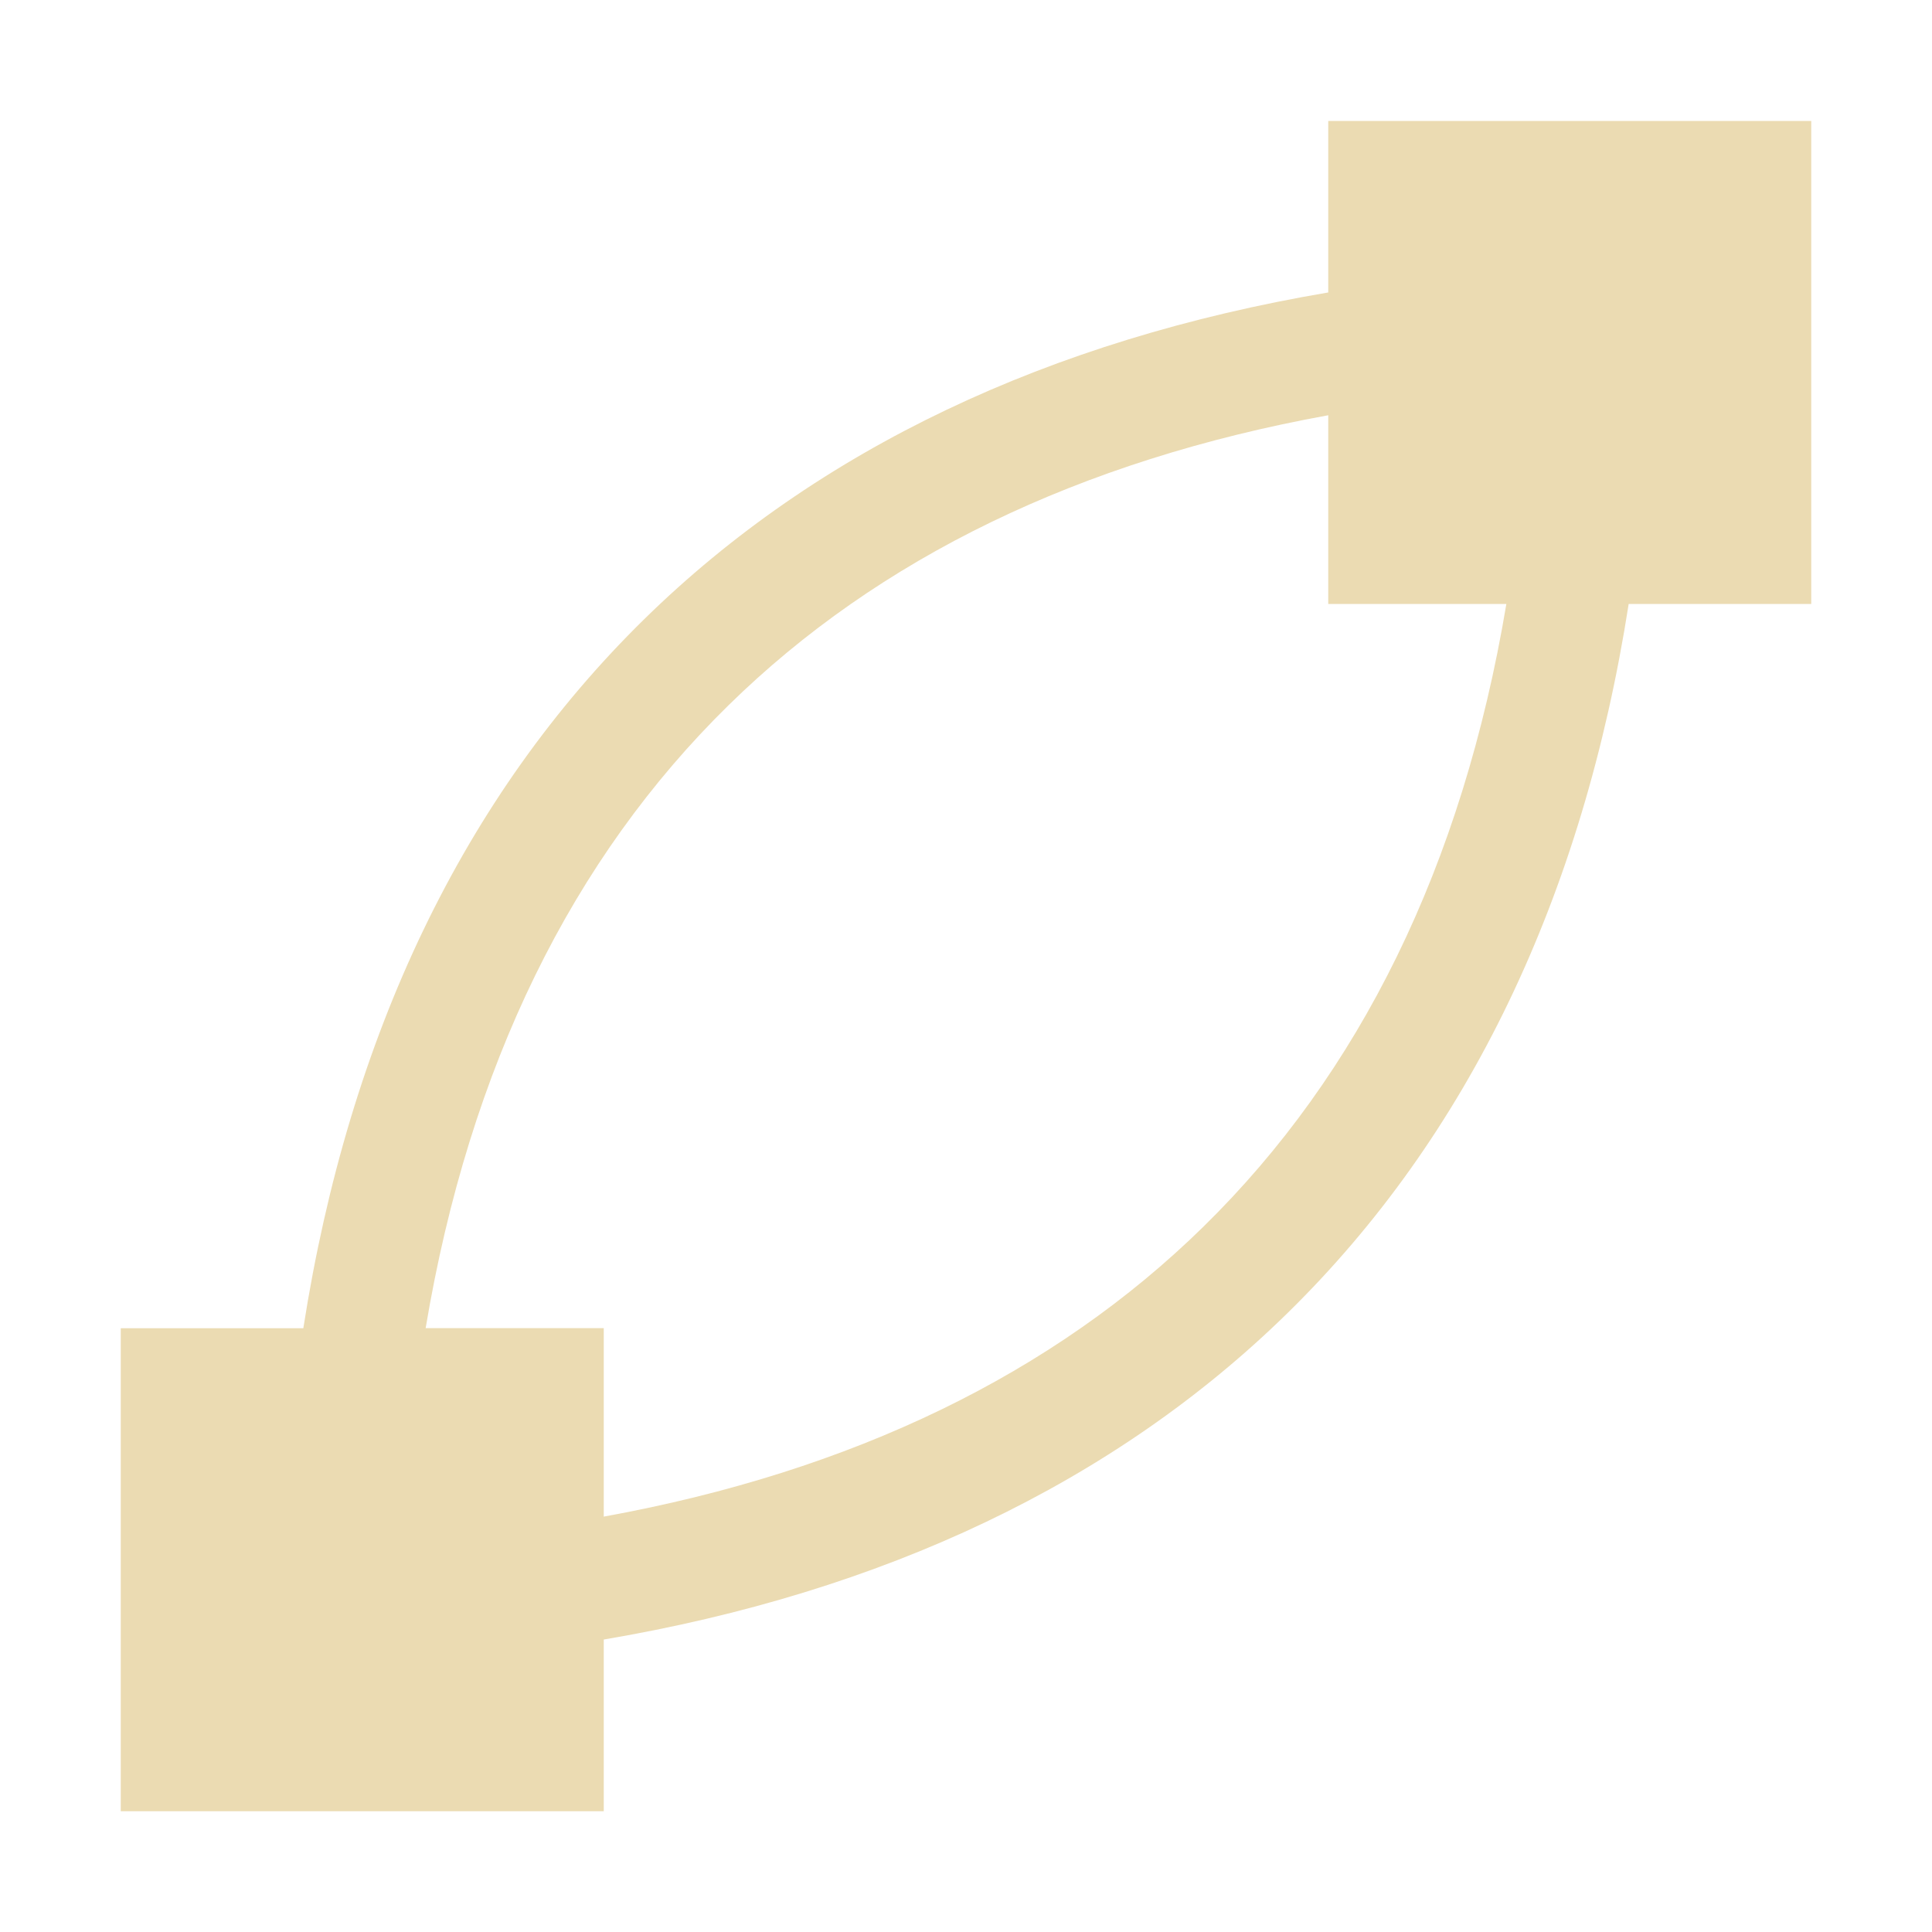 <svg width="16" height="16" version="1.1" viewBox="0 0 16 16" xmlns="http://www.w3.org/2000/svg">
  <defs>
    <style type="text/css">.ColorScheme-Text { color:#ebdbb2; } .ColorScheme-Highlight { color:#458588; }</style>
  </defs>
  <path class="ColorScheme-Text" d="m11 1.002v1.42c-2.312 0.392-4.228 1.297-5.664 2.705-1.493 1.463-2.445 3.447-2.824 5.873h-1.512v4h4v-1.422c2.312-0.392 4.228-1.297 5.664-2.705 1.493-1.463 2.445-3.445 2.824-5.871h1.512v-4zm0 2.438v1.562h1.475c-0.364 2.174-1.218 3.892-2.51 5.158-1.238 1.214-2.9 2.025-4.965 2.4v-1.561h-1.475c0.364-2.174 1.218-3.894 2.51-5.16 1.238-1.214 2.9-2.025 4.965-2.4z" fill="currentColor"/>
</svg>
